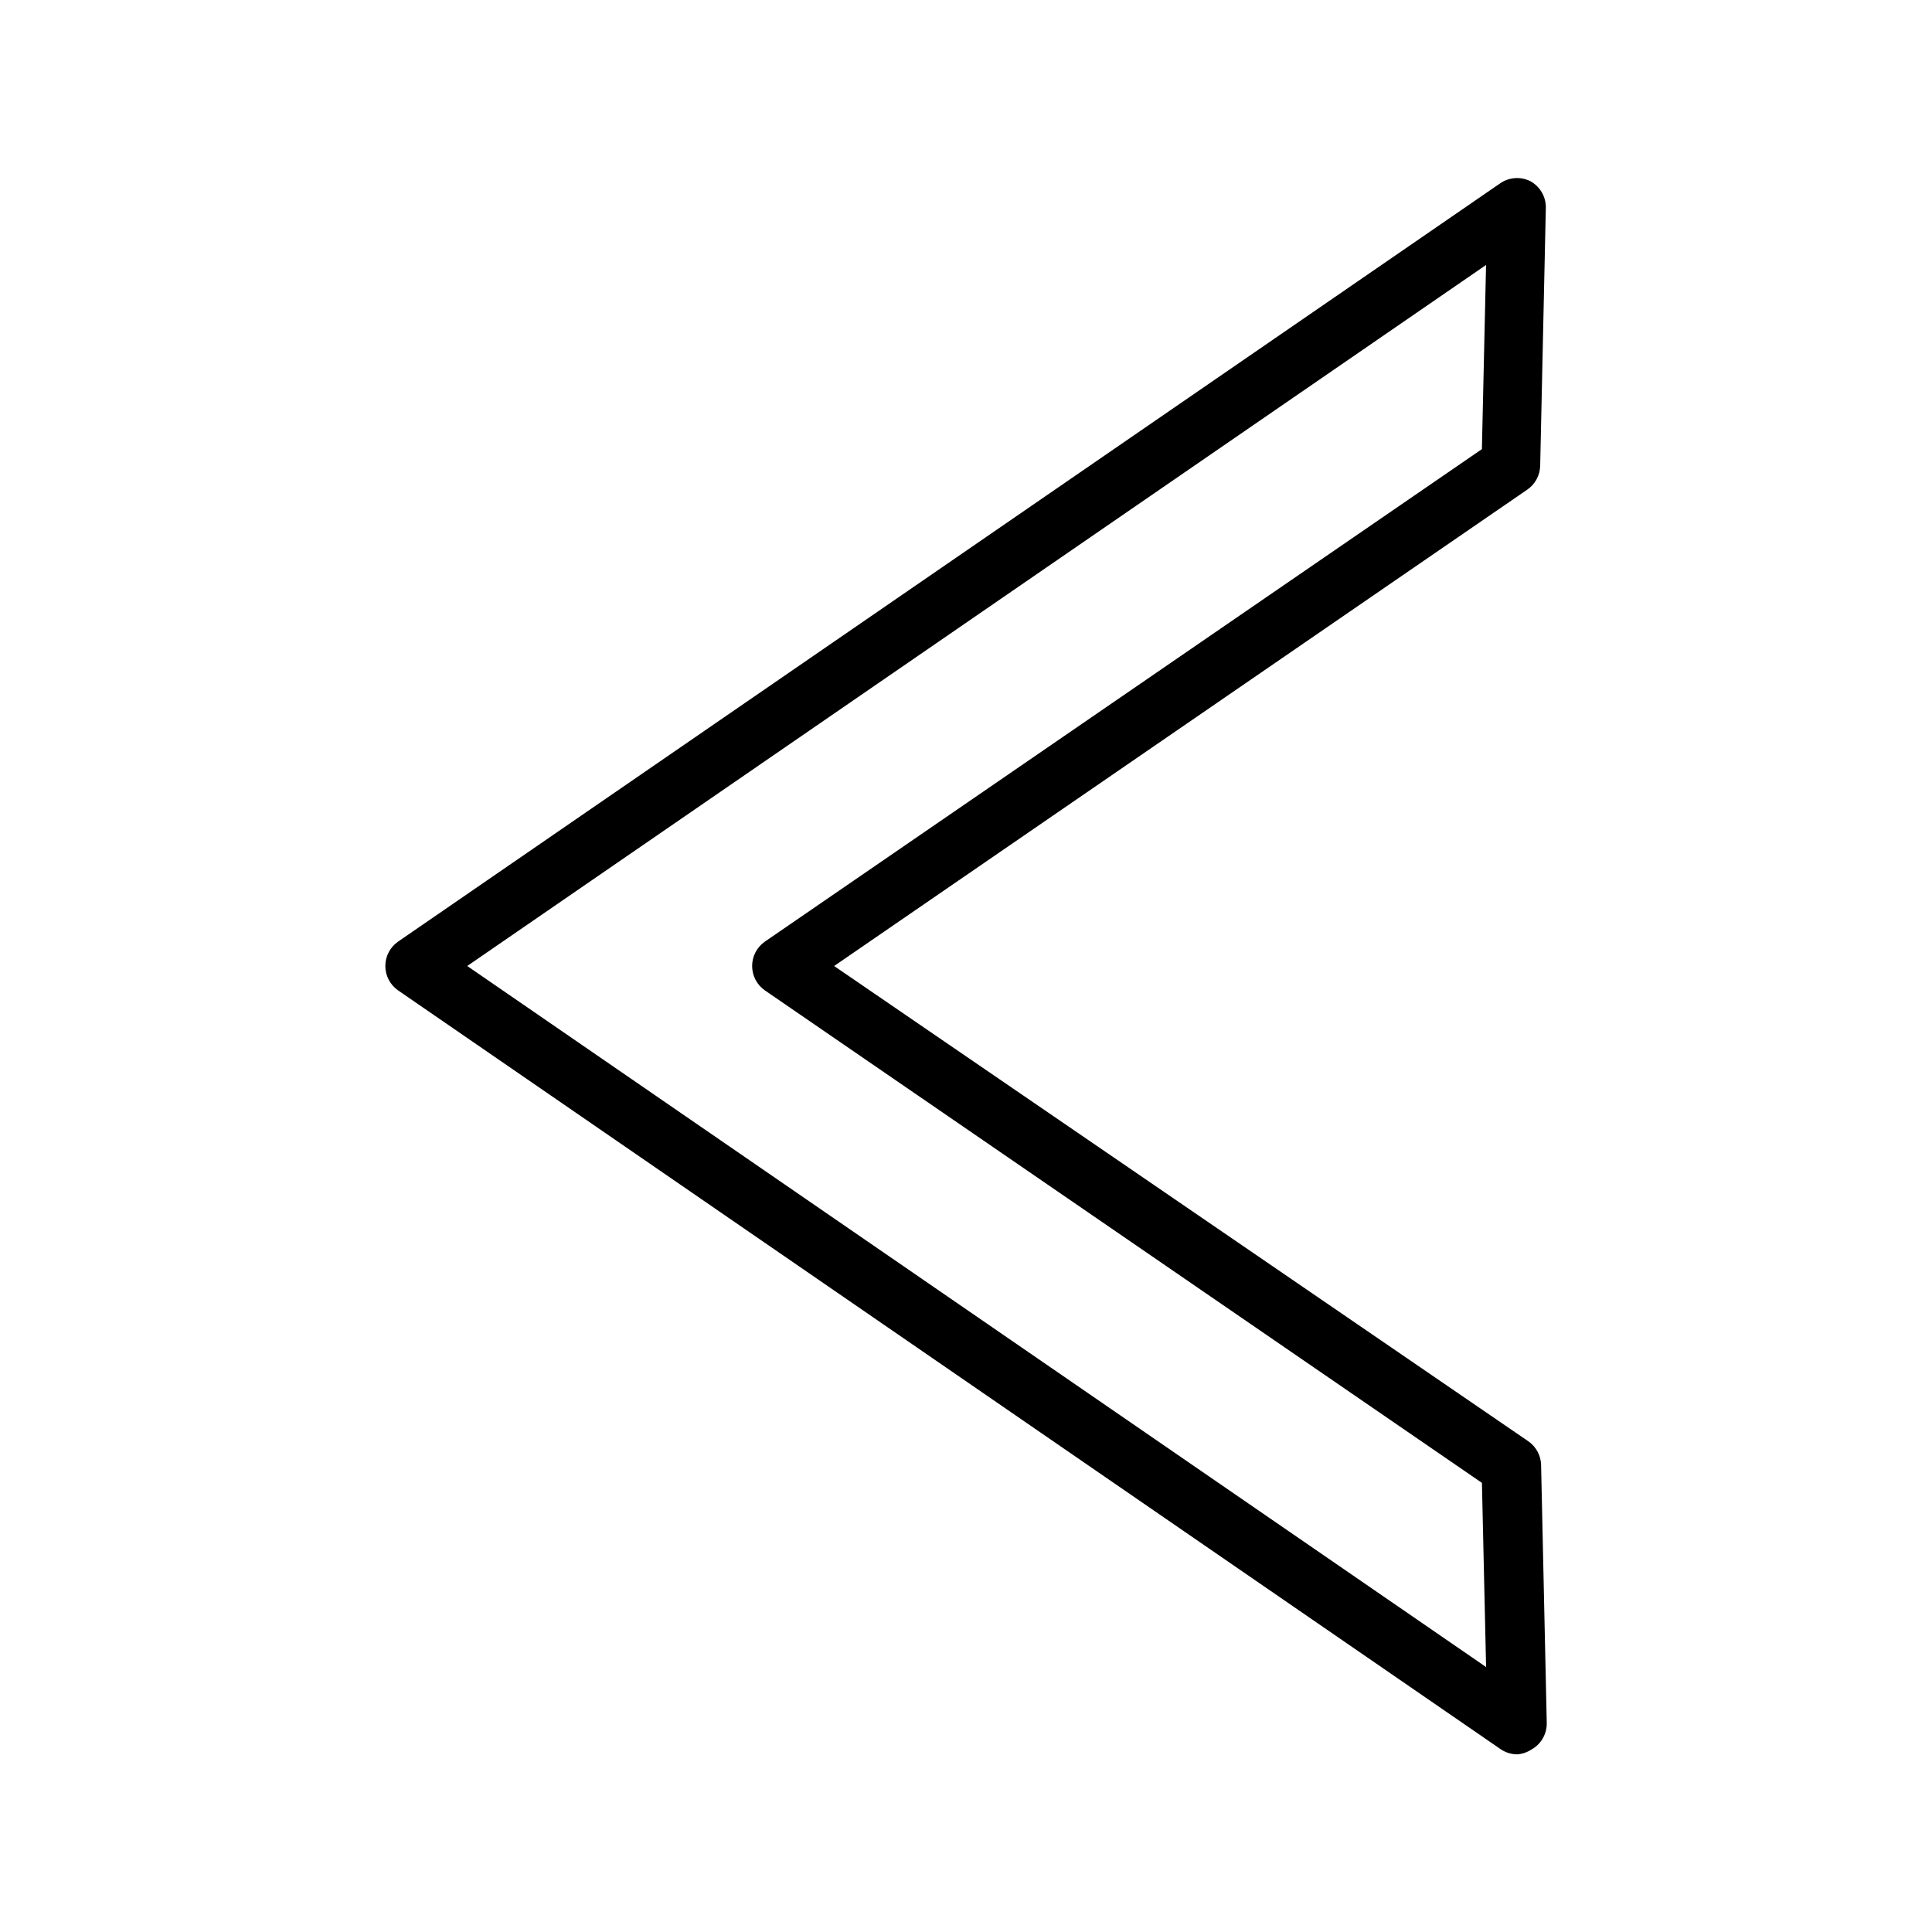 <?xml version="1.0" encoding="UTF-8"?>
<!-- Uploaded to: ICON Repo, www.iconrepo.com, Generator: ICON Repo Mixer Tools -->
<svg fill="#000000" width="800px" height="800px" version="1.1" viewBox="144 144 512 512" xmlns="http://www.w3.org/2000/svg">
 <path d="m546.02 608.92c-1.578-0.02-3.113-0.512-4.406-1.418l-292.13-201.05c-2.109-1.473-3.367-3.883-3.367-6.453 0-2.574 1.258-4.984 3.367-6.457l292.21-201.05c2.352-1.555 5.352-1.734 7.871-0.473 2.606 1.426 4.191 4.195 4.094 7.164l-1.496 68.25c-0.055 2.519-1.312 4.863-3.383 6.297l-183.73 126.27 183.97 125.95c2.07 1.438 3.332 3.777 3.387 6.301l1.496 68.25c0.094 2.969-1.488 5.738-4.094 7.164-1.133 0.734-2.434 1.168-3.781 1.258zm-278.2-208.92 270.01 185.78-1.102-48.805-190.04-130.52c-2.109-1.473-3.363-3.883-3.363-6.453 0-2.574 1.254-4.984 3.363-6.457l190.03-130.52 1.102-48.805z"/>
</svg>